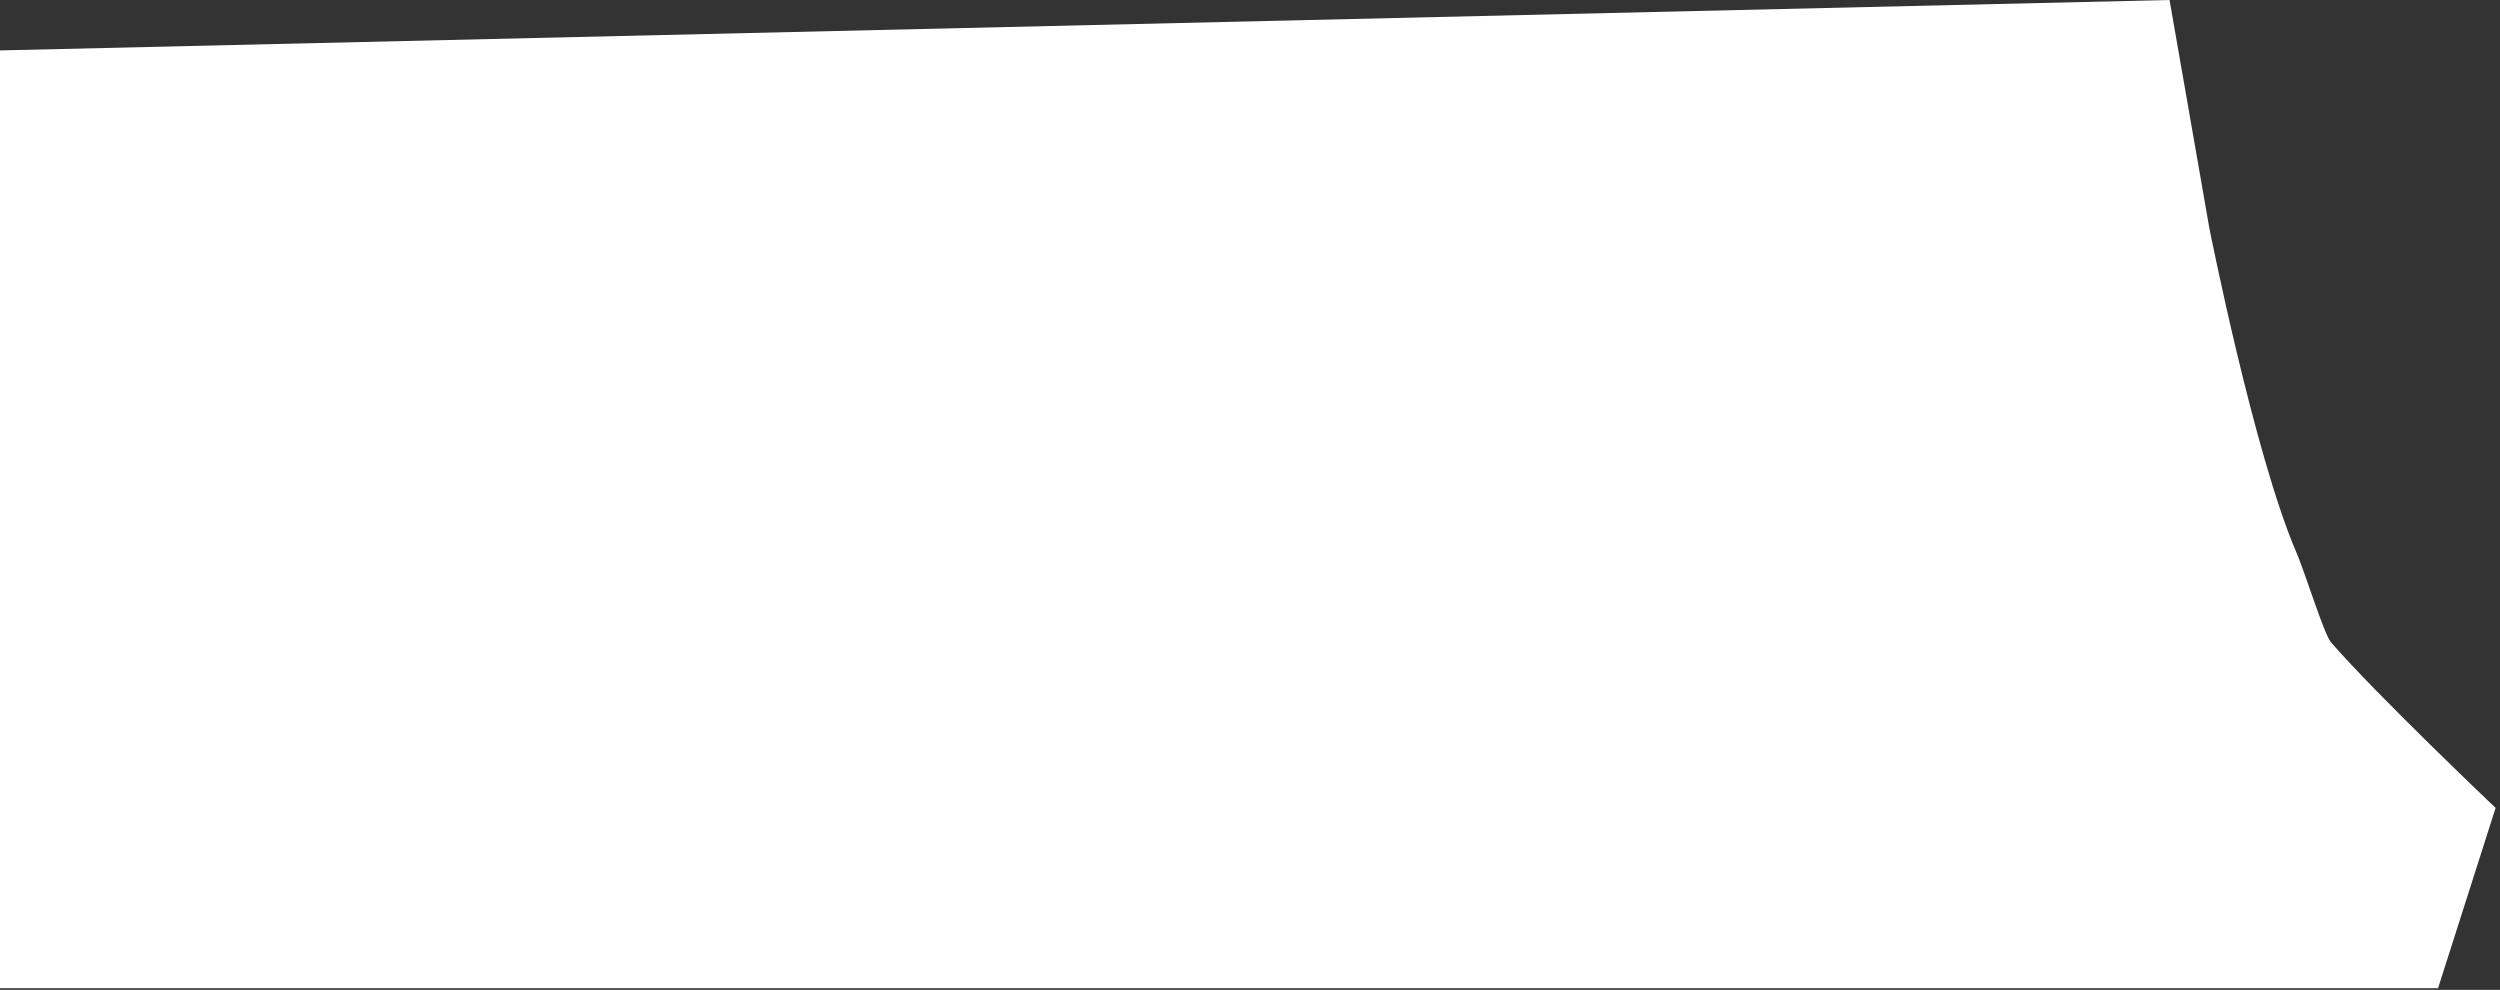 <?xml version="1.0" encoding="utf-8"?>
<svg xmlns="http://www.w3.org/2000/svg" fill="none" height="100%" overflow="visible" preserveAspectRatio="none" style="display: block;" viewBox="0 0 197 78" width="100%">
<rect x="0" y="0" width="197" height="78" fill="#333333" stroke="none"/>
<path d="M0 3.973L170.96 0L174.097 17.977C174.097 17.977 177.643 35.895 180.989 43.613C181.608 45.041 183.135 49.978 183.68 50.61C187.173 54.655 196.654 63.665 196.654 63.665L192.119 77.868H0V3.973Z" fill="white" id="Rectangle 1321322242"/>
</svg>